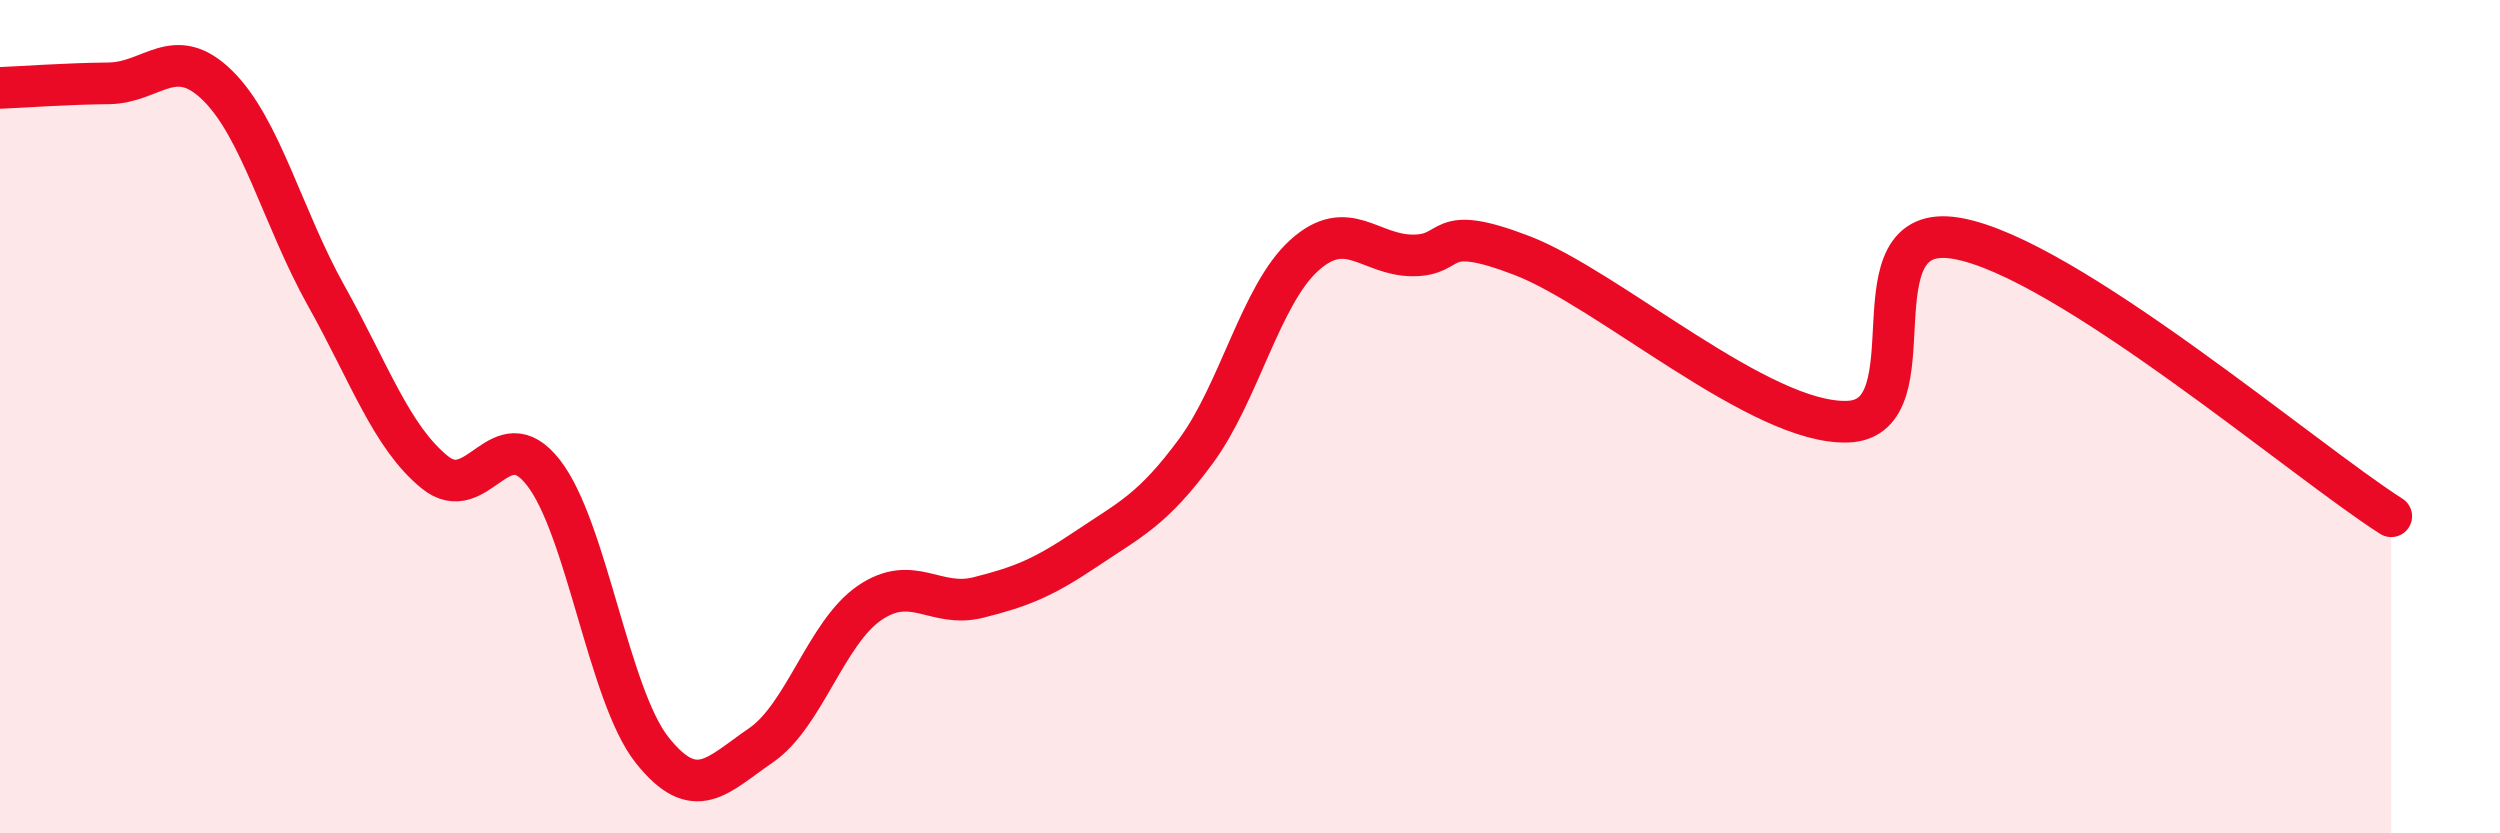 
    <svg width="60" height="20" viewBox="0 0 60 20" xmlns="http://www.w3.org/2000/svg">
      <path
        d="M 0,2.11 C 0.52,2.09 1.57,2.01 2.61,2 C 3.65,1.99 4.18,1.03 5.22,2.05 C 6.26,3.07 6.79,5.24 7.83,7.1 C 8.87,8.96 9.39,10.48 10.43,11.33 C 11.47,12.18 12,10.01 13.04,11.34 C 14.08,12.67 14.61,16.69 15.65,18 C 16.69,19.31 17.22,18.6 18.26,17.89 C 19.3,17.18 19.83,15.18 20.87,14.47 C 21.91,13.76 22.44,14.6 23.48,14.34 C 24.52,14.08 25.05,13.86 26.09,13.16 C 27.13,12.46 27.66,12.24 28.7,10.83 C 29.74,9.42 30.26,7.07 31.3,6.13 C 32.34,5.19 32.87,6.13 33.91,6.13 C 34.95,6.13 34.43,5.33 36.52,6.13 C 38.61,6.93 42.26,10.2 44.35,10.12 C 46.44,10.04 44.35,5.27 46.96,5.72 C 49.57,6.17 55.3,11.06 57.39,12.39L57.39 20L0 20Z"
        fill="#EB0A25"
        opacity="0.1"
        stroke-linecap="round"
        stroke-linejoin="round"
      />
      <path
        d="M 0,2.11 C 0.52,2.09 1.57,2.01 2.61,2 C 3.65,1.99 4.18,1.03 5.22,2.05 C 6.26,3.07 6.79,5.24 7.83,7.1 C 8.87,8.96 9.39,10.48 10.43,11.33 C 11.47,12.18 12,10.01 13.04,11.34 C 14.08,12.67 14.61,16.69 15.65,18 C 16.69,19.31 17.22,18.6 18.26,17.89 C 19.3,17.18 19.83,15.18 20.87,14.47 C 21.91,13.76 22.44,14.6 23.48,14.34 C 24.52,14.08 25.05,13.86 26.09,13.16 C 27.13,12.46 27.66,12.24 28.7,10.83 C 29.74,9.42 30.26,7.07 31.3,6.13 C 32.34,5.19 32.87,6.13 33.91,6.13 C 34.95,6.13 34.43,5.33 36.52,6.13 C 38.61,6.93 42.26,10.2 44.35,10.12 C 46.44,10.04 44.35,5.27 46.96,5.72 C 49.57,6.17 55.3,11.06 57.39,12.39"
        stroke="#EB0A25"
        stroke-width="1"
        fill="none"
        stroke-linecap="round"
        stroke-linejoin="round"
      />
    </svg>
  
